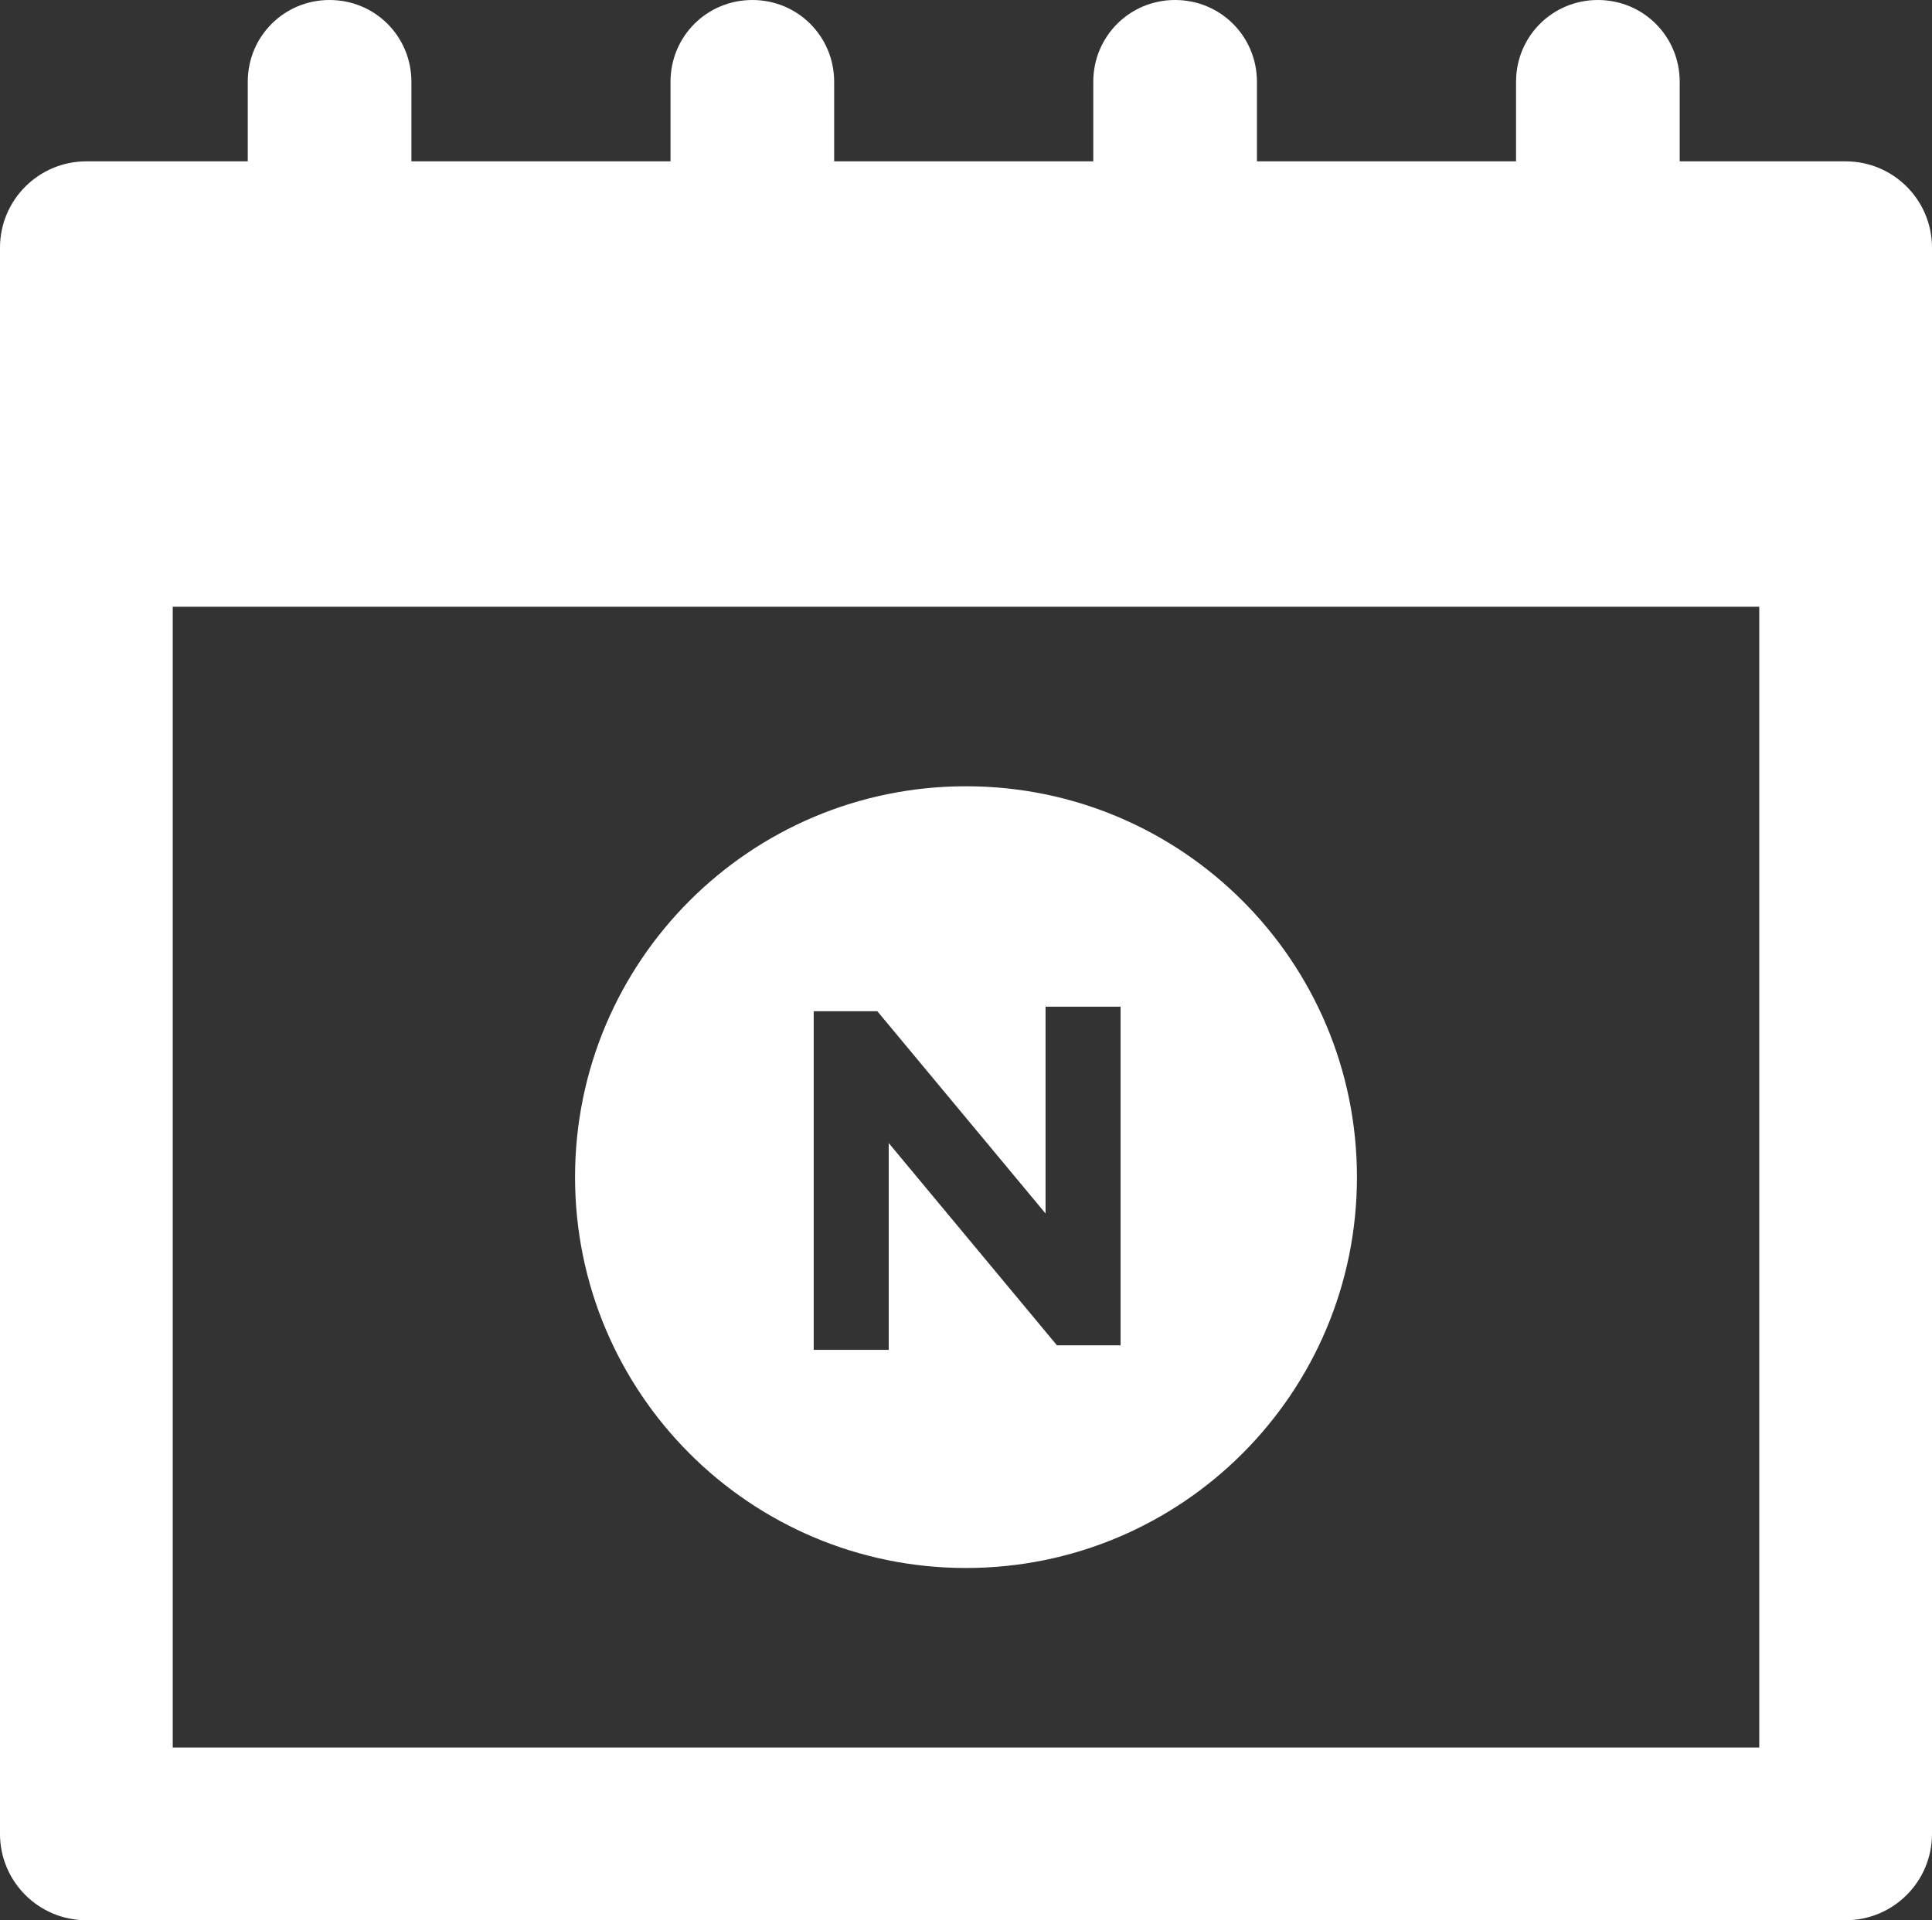 <?xml version="1.0" encoding="UTF-8"?>
<svg id="icons" xmlns="http://www.w3.org/2000/svg" version="1.1" viewBox="0 0 85 84.5">
  <rect x="0" y="0" width="85" height="84.5" fill="#333333" stroke="none"/>
  <!-- Generator: Adobe Illustrator 29.1.0, SVG Export Plug-In . SVG Version: 2.1.0 Build 142)  -->
  <defs>
    <style>
      .st0 {
        fill: #fff;
      }
    </style>
  </defs>
  <path class="st0" d="M42.5,69c9.5,0,17.2-7.7,17.2-17.2s-7.7-17.2-17.2-17.2-17.2,7.7-17.2,17.2,7.7,17.2,17.2,17.2ZM35.8,44.5h2.8l7.4,8.9v-9.1h3.3v14.9h-2.8l-7.4-8.9v9.1h-3.3v-14.9Z"/>
  <path class="st0" d="M81.2,7.1h-7.3v-3.5c0-2-1.6-3.6-3.6-3.6s-3.6,1.6-3.6,3.6v3.5h-11.4v-3.5c0-2-1.6-3.6-3.6-3.6s-3.6,1.6-3.6,3.6v3.5h-11.4v-3.5c0-2-1.6-3.6-3.6-3.6s-3.6,1.6-3.6,3.6v3.5h-11.4v-3.5c0-2-1.6-3.6-3.6-3.6s-3.6,1.6-3.6,3.6v3.5H3.8c-2.1,0-3.8,1.7-3.8,3.8v69.8c0,2.1,1.7,3.8,3.8,3.8h77.4c2.1,0,3.8-1.7,3.8-3.8V10.9c0-2.1-1.7-3.8-3.8-3.8ZM77.4,76.9H7.6V26.7h69.8v50.1Z"/>
</svg>
